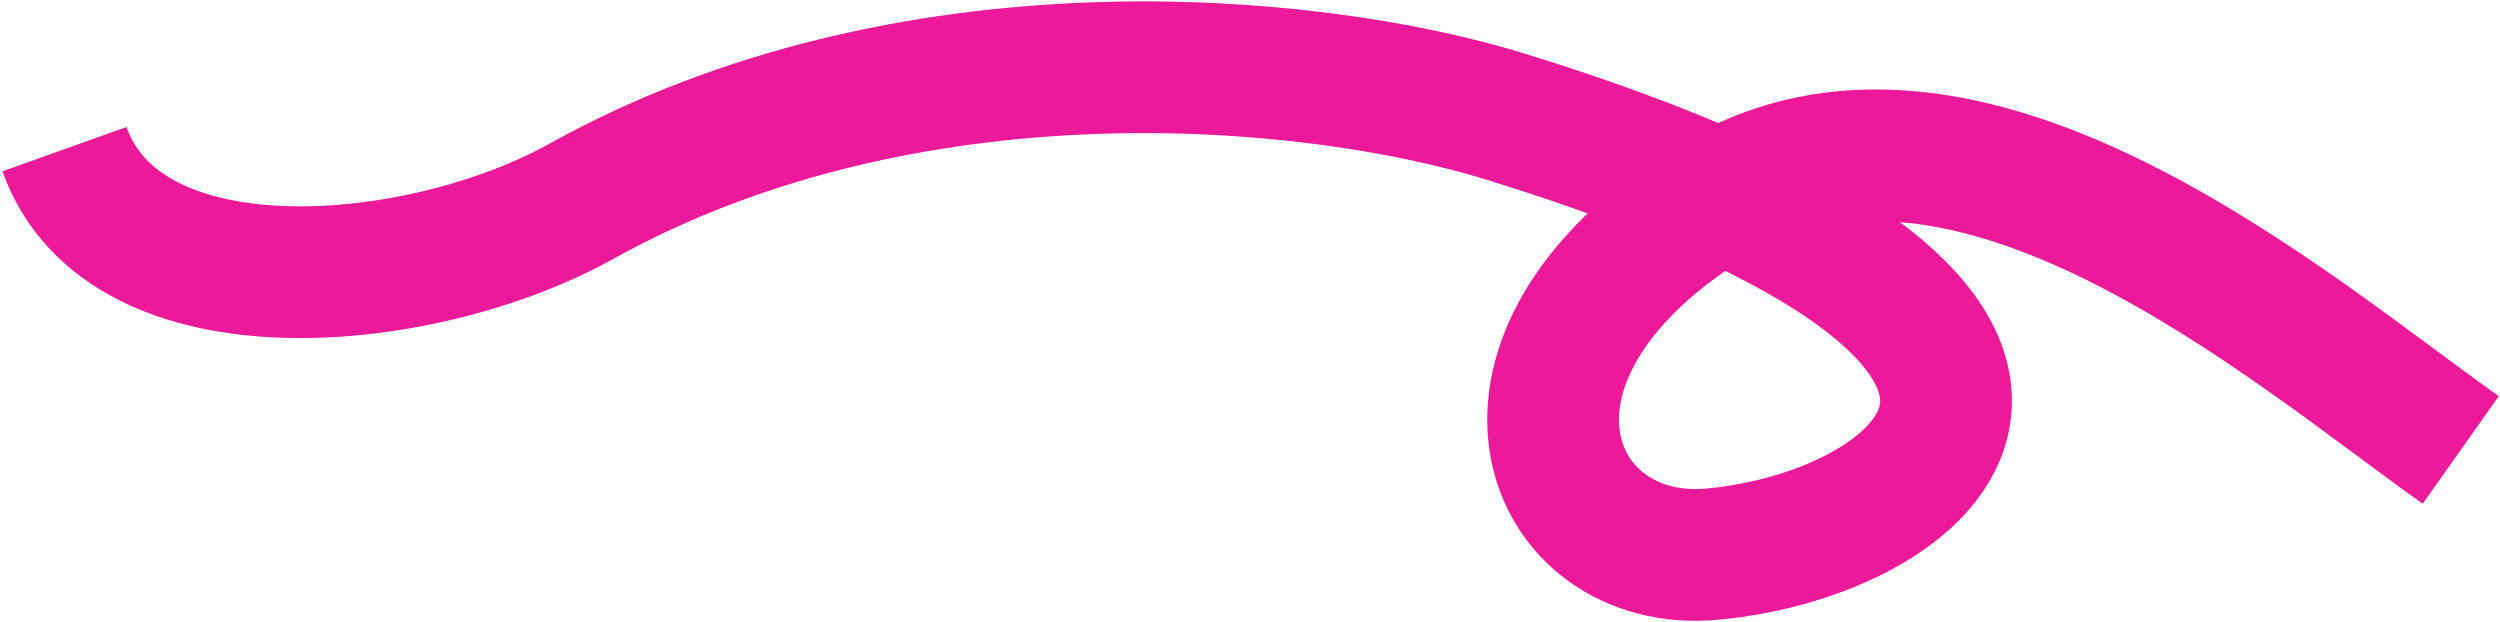 <?xml version="1.0" encoding="UTF-8"?> <svg xmlns="http://www.w3.org/2000/svg" width="892" height="222" viewBox="0 0 892 222" fill="none"><path d="M878 160.539C817.957 118.087 701.019 15.726 610.649 71.821C520.28 127.915 552.013 202.982 610.649 197.74C690.716 190.581 777.932 116.18 537.735 41.779C466.229 19.629 323.245 7.453 207.439 71.821C149.992 103.752 44.461 113.334 23 53.221" stroke="#EC199B" stroke-width="47" stroke-linejoin="round"></path></svg> 